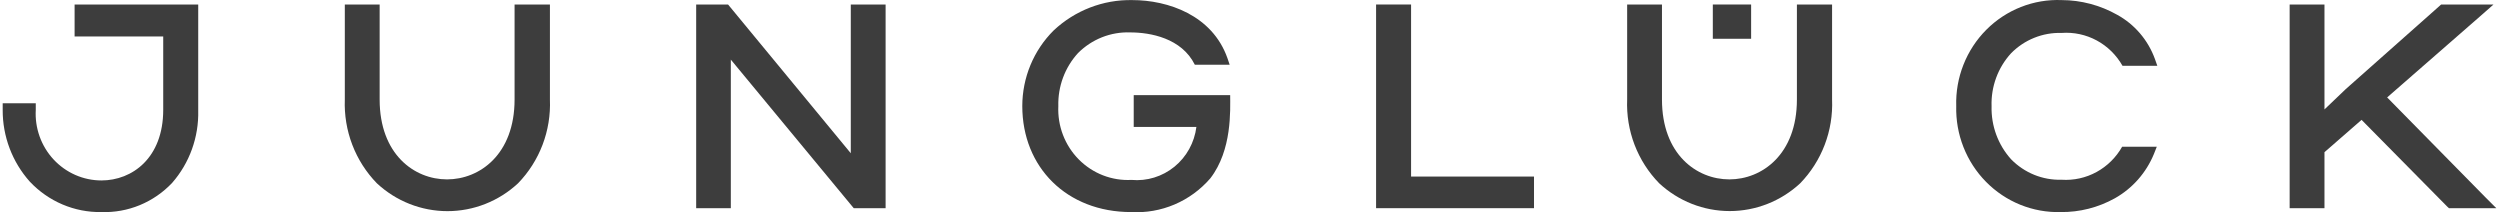 <svg width="589" height="50" viewBox="0 0 589 50" fill="none" xmlns="http://www.w3.org/2000/svg">
<g clip-path="url(#clip0_1051_561)">
<path d="M19.093 1.06H17.575V8.593H38.455V25.865C38.455 37.227 31.153 42.513 23.892 42.513C21.781 42.511 19.693 42.072 17.756 41.222C15.818 40.372 14.071 39.13 12.623 37.571C11.175 36.013 10.056 34.17 9.335 32.157C8.613 30.144 8.305 28.004 8.427 25.865V24.325H0.634V25.865C0.598 32.126 2.883 38.171 7.033 42.805C9.205 45.112 11.823 46.94 14.725 48.172C17.627 49.404 20.747 50.014 23.892 49.963C26.988 50.068 30.07 49.511 32.94 48.328C35.809 47.144 38.401 45.362 40.547 43.096C44.658 38.406 46.858 32.306 46.7 26.032V1.06H19.093Z" fill="#3D3D3D"/>
<path d="M122.753 1.06H121.234V23.451C121.234 36.354 113.03 42.264 105.318 42.264C97.607 42.264 89.444 36.354 89.444 23.451V1.06H81.239V23.451C81.102 27.088 81.702 30.715 82.999 34.108C84.297 37.502 86.268 40.588 88.787 43.179C93.327 47.403 99.262 49.745 105.421 49.745C111.58 49.745 117.516 47.403 122.056 43.179C124.571 40.587 126.536 37.499 127.828 34.106C129.119 30.712 129.709 27.086 129.562 23.451V1.06H122.753H122.753Z" fill="#3D3D3D"/>
<path d="M201.963 1.06H200.445V2.6V36.103L171.977 1.601L171.526 1.06H170.829H165.496H164.019V2.6V47.549V49.047H165.496H170.705H172.182V47.549V14.045L200.692 48.506L201.143 49.047H201.84H207.132H208.649V47.549V2.6V1.06H207.132H201.963Z" fill="#3D3D3D"/>
<path d="M332.45 41.597V2.6V1.06H330.932H325.682H324.206V2.6V47.549V49.047H325.682H359.893H361.411V47.549V43.096V41.597H359.893H332.45Z" fill="#3D3D3D"/>
<path d="M424.871 1.06H423.351V23.451C423.351 36.354 415.149 42.264 407.438 42.264C399.726 42.264 391.561 36.354 391.561 23.451V1.06H383.357V23.451C383.21 27.089 383.804 30.719 385.103 34.114C386.402 37.508 388.377 40.594 390.905 43.179C395.441 47.39 401.37 49.726 407.52 49.726C413.669 49.726 419.595 47.39 424.131 43.179C426.648 40.587 428.611 37.499 429.903 34.106C431.196 30.712 431.787 27.086 431.638 23.451V1.06H424.871Z" fill="#3D3D3D"/>
<path d="M583.416 1.06H575.704H575.129L574.717 1.435L552.608 21.037L552.569 21.079L547.646 25.782V2.6V1.06H546.126H540.96H539.44V2.6V47.549V49.048H540.96H546.126H547.646V47.549V35.854L556.384 28.238L576.523 48.631L576.973 49.048H577.589H584.482H588.132L585.547 46.467L562.412 22.952L584.4 3.765L587.474 1.06H583.416Z" fill="#3D3D3D"/>
<path d="M411.045 9.134H412.564V7.594V2.6V1.06H411.045H405.017H403.54V2.6V7.594V9.134H405.017H411.045Z" fill="#3D3D3D"/>
<path d="M499.98 34.564C498.555 37.087 496.462 39.154 493.94 40.53C491.418 41.906 488.563 42.535 485.704 42.346C483.499 42.412 481.309 42.017 479.261 41.187C477.216 40.356 475.36 39.108 473.809 37.519C470.742 34.117 469.093 29.641 469.215 25.033C469.058 20.419 470.71 15.93 473.809 12.547C475.364 10.968 477.22 9.728 479.269 8.905C481.313 8.082 483.502 7.692 485.704 7.76C488.571 7.546 491.442 8.16 493.984 9.529C496.522 10.899 498.628 12.97 500.062 15.502H508.264L507.692 13.879C506.07 9.428 502.906 5.729 498.79 3.474C494.798 1.225 490.31 0.036 485.743 0.019C482.465 -0.113 479.194 0.44 476.135 1.645C473.077 2.849 470.296 4.679 467.965 7.022C465.631 9.364 463.802 12.168 462.584 15.26C461.365 18.351 460.786 21.664 460.888 24.991C460.802 28.294 461.381 31.58 462.588 34.648C463.794 37.716 465.603 40.504 467.907 42.84C470.209 45.176 472.955 47.013 475.978 48.237C479.007 49.462 482.241 50.049 485.5 49.963C489.953 50.012 494.348 48.893 498.256 46.717C502.412 44.381 505.667 40.683 507.484 36.228L508.142 34.564H499.98V34.564Z" fill="#3D3D3D"/>
<path d="M267.104 22.411V29.902H281.871C281.409 33.587 279.556 36.947 276.703 39.275C273.849 41.603 270.218 42.72 266.57 42.388C264.284 42.507 261.999 42.138 259.861 41.307C257.724 40.477 255.781 39.201 254.158 37.562C252.535 35.924 251.269 33.959 250.439 31.794C249.61 29.628 249.236 27.311 249.342 24.991C249.217 20.374 250.881 15.891 253.978 12.505C255.593 10.885 257.518 9.617 259.635 8.779C261.751 7.942 264.013 7.553 266.284 7.636C271.001 7.636 278.385 8.967 281.503 15.252H289.706L289.174 13.671C285.605 3.599 275.226 0.019 266.735 0.019C259.889 -0.105 253.261 2.459 248.234 7.178C245.9 9.5 244.043 12.272 242.775 15.33C241.508 18.389 240.853 21.673 240.851 24.991C240.851 39.391 251.311 49.963 266.489 49.963C269.991 50.163 273.491 49.551 276.725 48.173C279.959 46.796 282.841 44.69 285.153 42.013C290.322 35.313 289.83 25.906 289.83 22.411H267.104Z" fill="#3D3D3D"/>
</g>
<defs>
<clipPath id="clip0_1051_561">
<rect width="587.5" height="50" fill="white" transform="translate(0.633)"/>
</clipPath>
</defs>
</svg>
